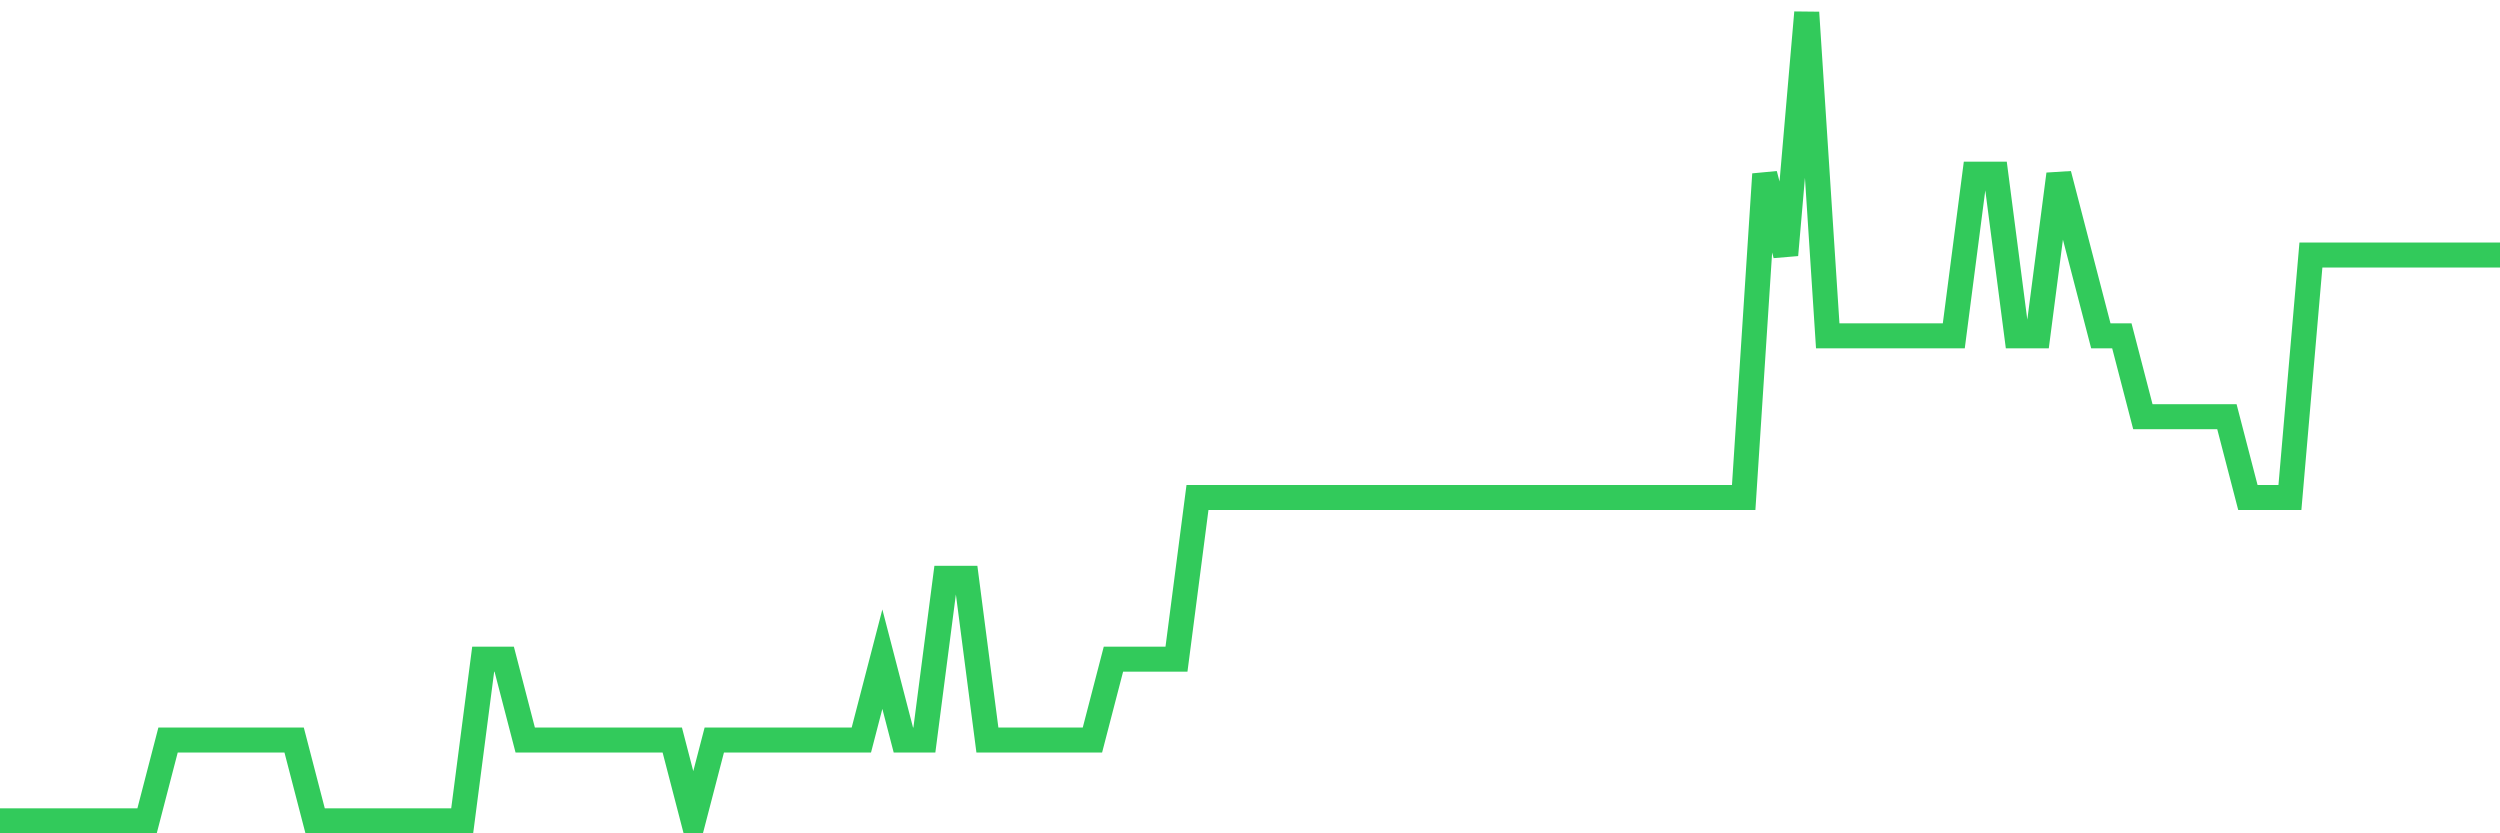 <svg
  xmlns="http://www.w3.org/2000/svg"
  xmlns:xlink="http://www.w3.org/1999/xlink"
  width="120"
  height="40"
  viewBox="0 0 120 40"
  preserveAspectRatio="none"
>
  <polyline
    points="0,39.4 1.008,39.4 2.017,39.4 3.025,39.4 4.034,39.4 5.042,39.4 6.05,39.4 7.059,39.4 8.067,35.52 9.076,35.52 10.084,35.52 11.092,35.52 12.101,35.52 13.109,35.52 14.118,35.52 15.126,39.4 16.134,39.4 17.143,39.4 18.151,39.4 19.16,39.4 20.168,39.4 21.176,39.4 22.185,39.4 23.193,31.64 24.202,31.64 25.21,35.52 26.218,35.52 27.227,35.52 28.235,35.52 29.244,35.52 30.252,35.52 31.261,35.52 32.269,35.52 33.277,39.4 34.286,35.52 35.294,35.52 36.303,35.52 37.311,35.52 38.319,35.52 39.328,35.52 40.336,35.52 41.345,35.52 42.353,31.64 43.361,35.52 44.37,35.52 45.378,27.76 46.387,27.76 47.395,35.52 48.403,35.52 49.412,35.52 50.42,35.52 51.429,35.52 52.437,35.52 53.445,31.64 54.454,31.64 55.462,31.64 56.471,31.64 57.479,23.88 58.487,23.88 59.496,23.88 60.504,23.88 61.513,23.88 62.521,23.88 63.529,23.88 64.538,23.88 65.546,23.88 66.555,23.88 67.563,23.88 68.571,23.88 69.58,23.88 70.588,23.88 71.597,23.88 72.605,23.88 73.613,23.88 74.622,23.88 75.63,23.88 76.639,23.88 77.647,23.88 78.655,23.88 79.664,23.88 80.672,23.88 81.681,23.88 82.689,23.88 83.697,23.88 84.706,8.36 85.714,12.24 86.723,0.6 87.731,16.12 88.739,16.12 89.748,16.12 90.756,16.12 91.765,16.12 92.773,16.12 93.782,16.12 94.79,8.36 95.798,8.36 96.807,16.12 97.815,16.12 98.824,8.36 99.832,12.24 100.84,16.12 101.849,16.12 102.857,20 103.866,20 104.874,20 105.882,20 106.891,20 107.899,23.88 108.908,23.88 109.916,23.88 110.924,12.24 111.933,12.24 112.941,12.24 113.95,12.24 114.958,12.24 115.966,12.24 116.975,12.24 117.983,12.24 118.992,12.24 120,12.24"
    fill="none"
    stroke="#32ca5b"
    stroke-width="1.2"
  >
  </polyline>
</svg>